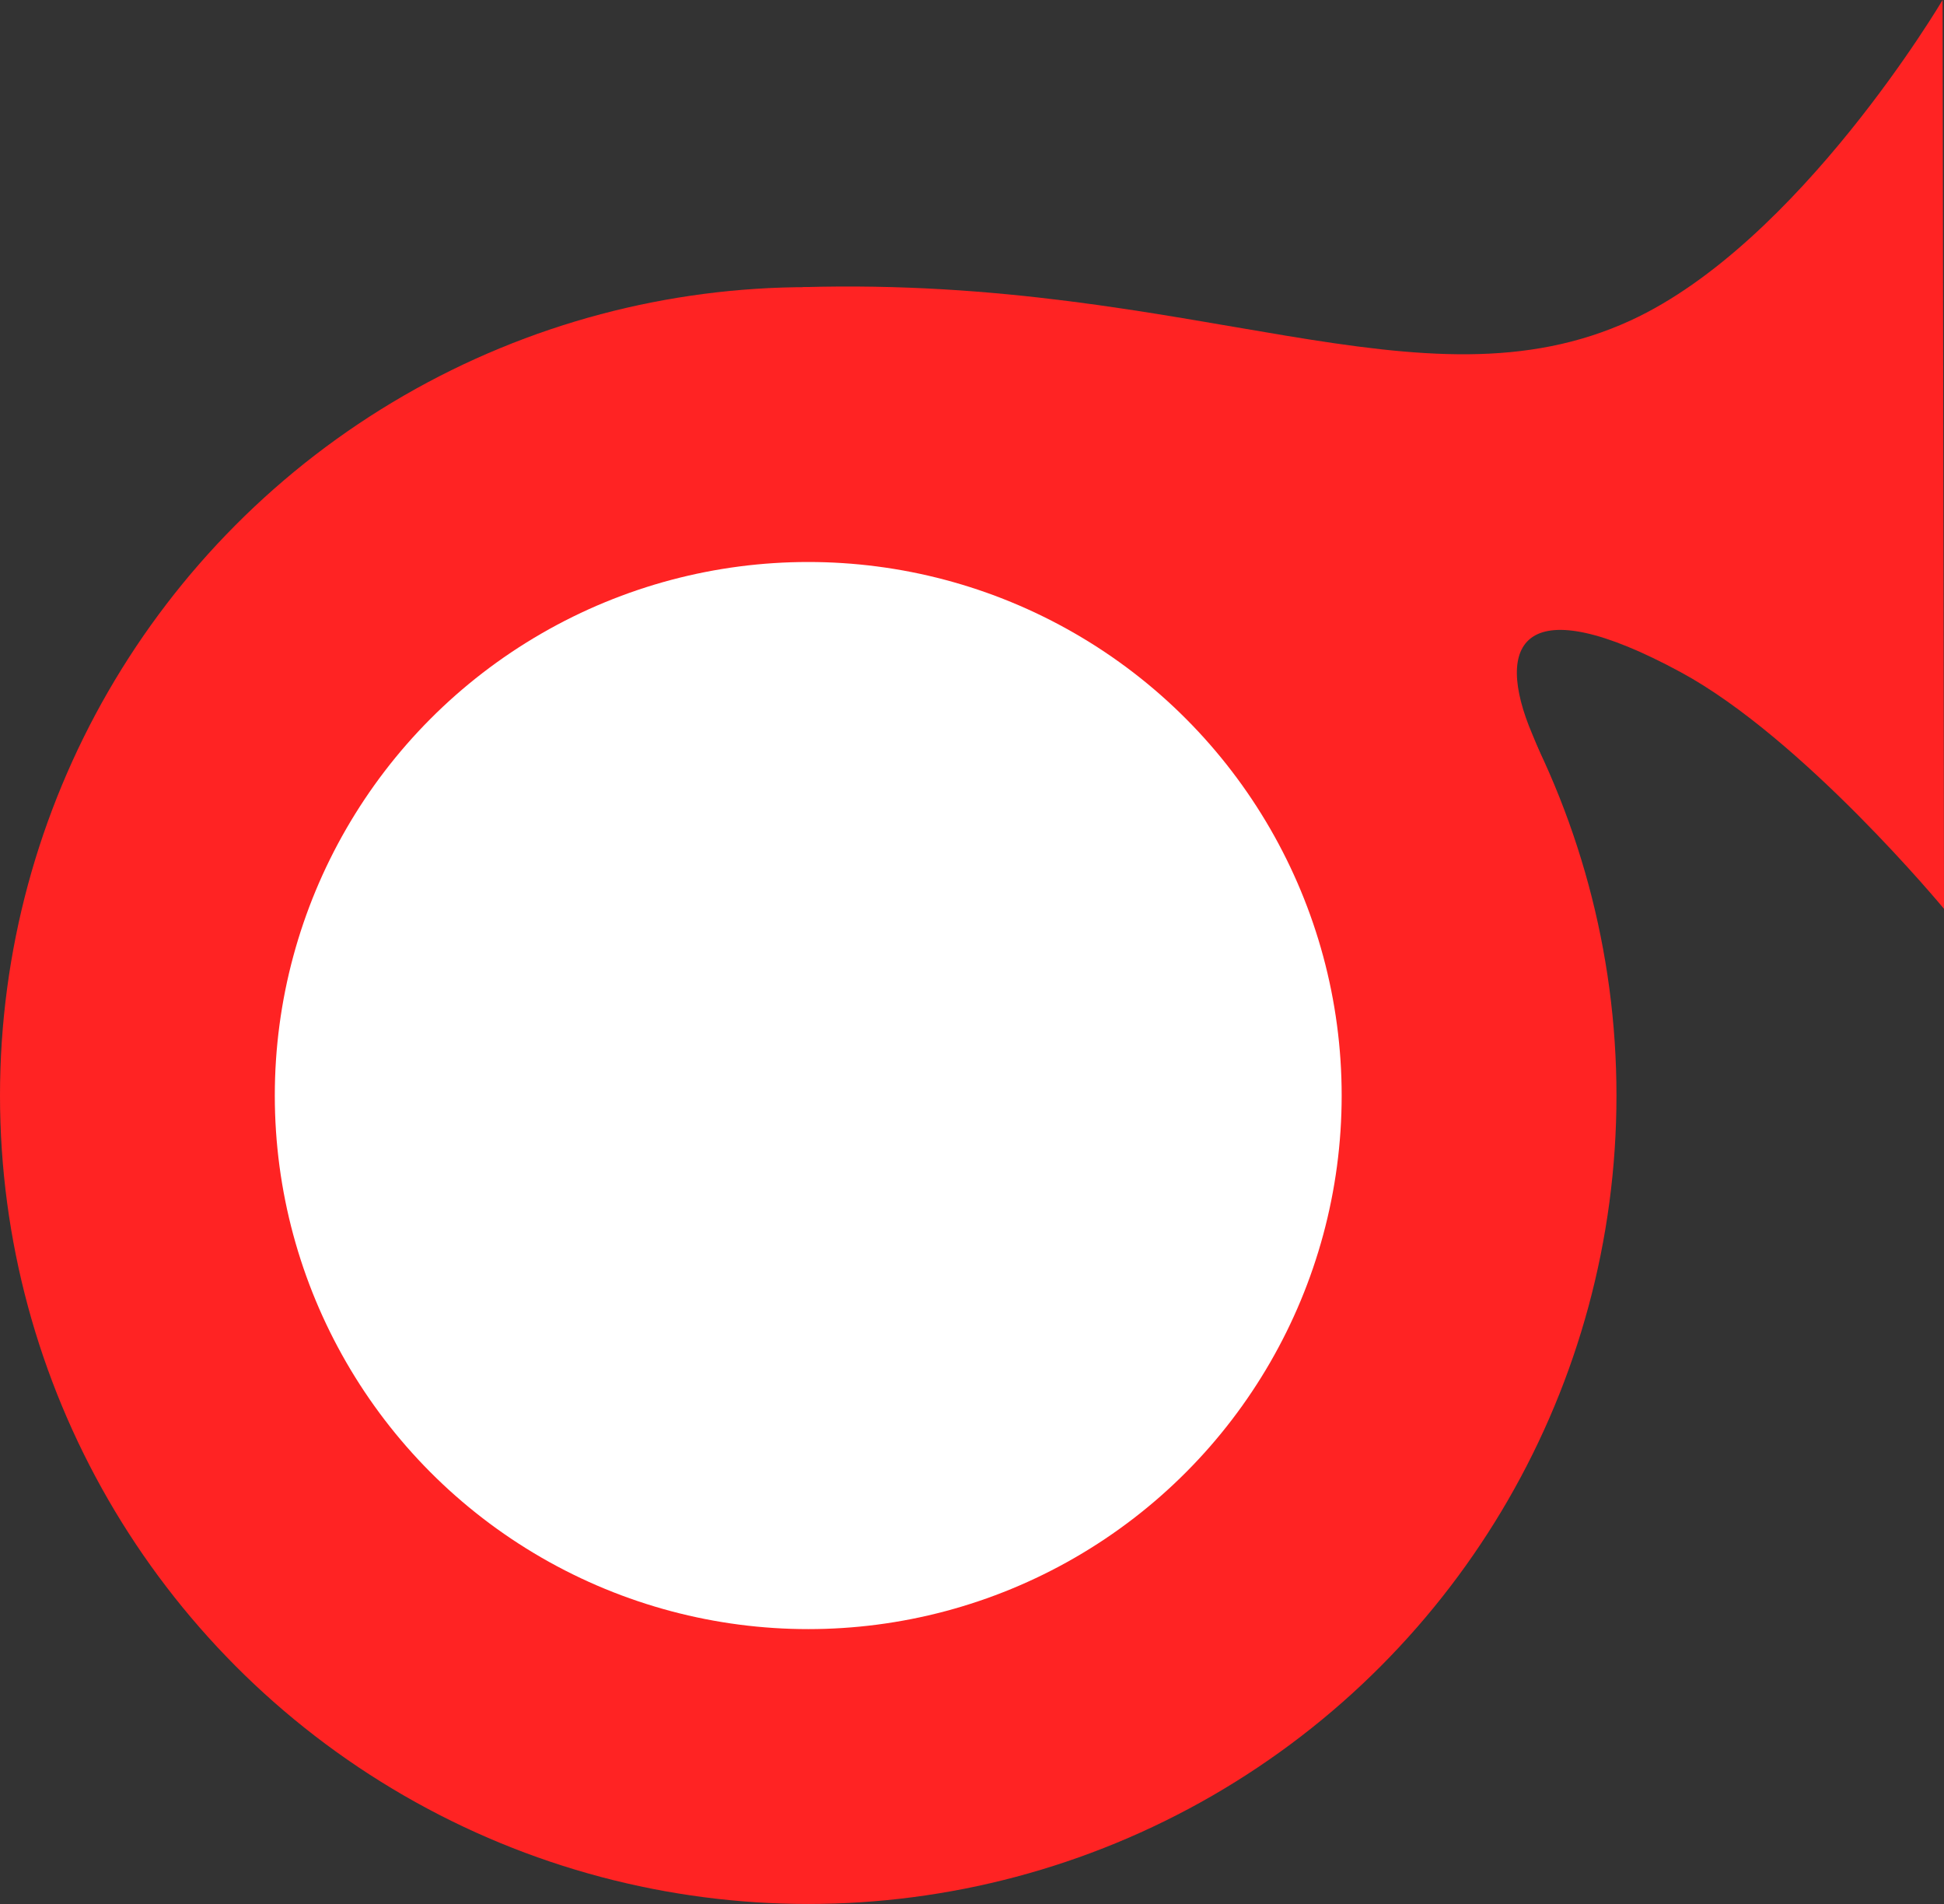 <?xml version="1.0" encoding="UTF-8" standalone="no"?>
<svg
   xmlns:dc="http://purl.org/dc/elements/1.1/"
   xmlns:cc="http://creativecommons.org/ns#"
   xmlns:rdf="http://www.w3.org/1999/02/22-rdf-syntax-ns#"
   xmlns:svg="http://www.w3.org/2000/svg"
   xmlns="http://www.w3.org/2000/svg"
   xmlns:sodipodi="http://sodipodi.sourceforge.net/DTD/sodipodi-0.dtd"
   xmlns:inkscape="http://www.inkscape.org/namespaces/inkscape"
   sodipodi:docname="embo.svg"
   inkscape:version="1.0beta1 (32d4812, 2019-09-19)"
   id="svg8"
   version="1.1"
   viewBox="0 0 120.262 117.76"
   height="117.76mm"
   width="120.262mm">
  <rect x="0" y="0" width="120.262" height="117.76" fill="#333333" stroke="none"/>
  <defs
     id="defs2" />
  <sodipodi:namedview
     inkscape:window-maximized="0"
     inkscape:window-y="23"
     inkscape:window-x="0"
     inkscape:window-height="855"
     inkscape:window-width="1440"
     showgrid="false"
     inkscape:document-rotation="0"
     inkscape:current-layer="layer1"
     inkscape:document-units="mm"
     inkscape:cy="205.84907"
     inkscape:cx="373.09021"
     inkscape:zoom="1.06"
     inkscape:pageshadow="2"
     inkscape:pageopacity="0.0"
     borderopacity="1.0"
     bordercolor="#666666"
     pagecolor="#ffffff"
     id="base" />
  <g
     transform="translate(-28.04,-91.854)"
     id="layer1"
     inkscape:groupmode="layer"
     inkscape:label="Layer 1">
    <circle
       r="50"
       cy="159.613"
       cx="78.04"
       id="path833"
       style="fill:#ff2323;stroke:none;stroke-width:3.466;fill-opacity:1" />
    <circle
       r="33"
       cy="159.613"
       cx="78.04"
       id="path835"
       style="fill:#ffffff;stroke:none;stroke-width:2.888" />
    <path
       sodipodi:nodetypes="csccssc"
       inkscape:connector-curvature="0"
       id="path839"
       d="m 77.683,109.614 c 24.375,-0.696 38.285,8.012 51.235,2.059 10.445,-4.802 19.297,-19.819 19.297,-19.819 l 0.088,56.211 c 0,0 -8.708,-10.529 -16.275,-14.63 -9.755,-5.287 -11.613,-1.847 -9.194,3.833 3.56,8.357 4.074,15.82 4.074,15.82"
       style="fill:#ff2323;fill-rule:evenodd;stroke:none;stroke-width:0.265px;stroke-linecap:butt;stroke-linejoin:miter;stroke-opacity:1;fill-opacity:1" />
  </g>
</svg>
